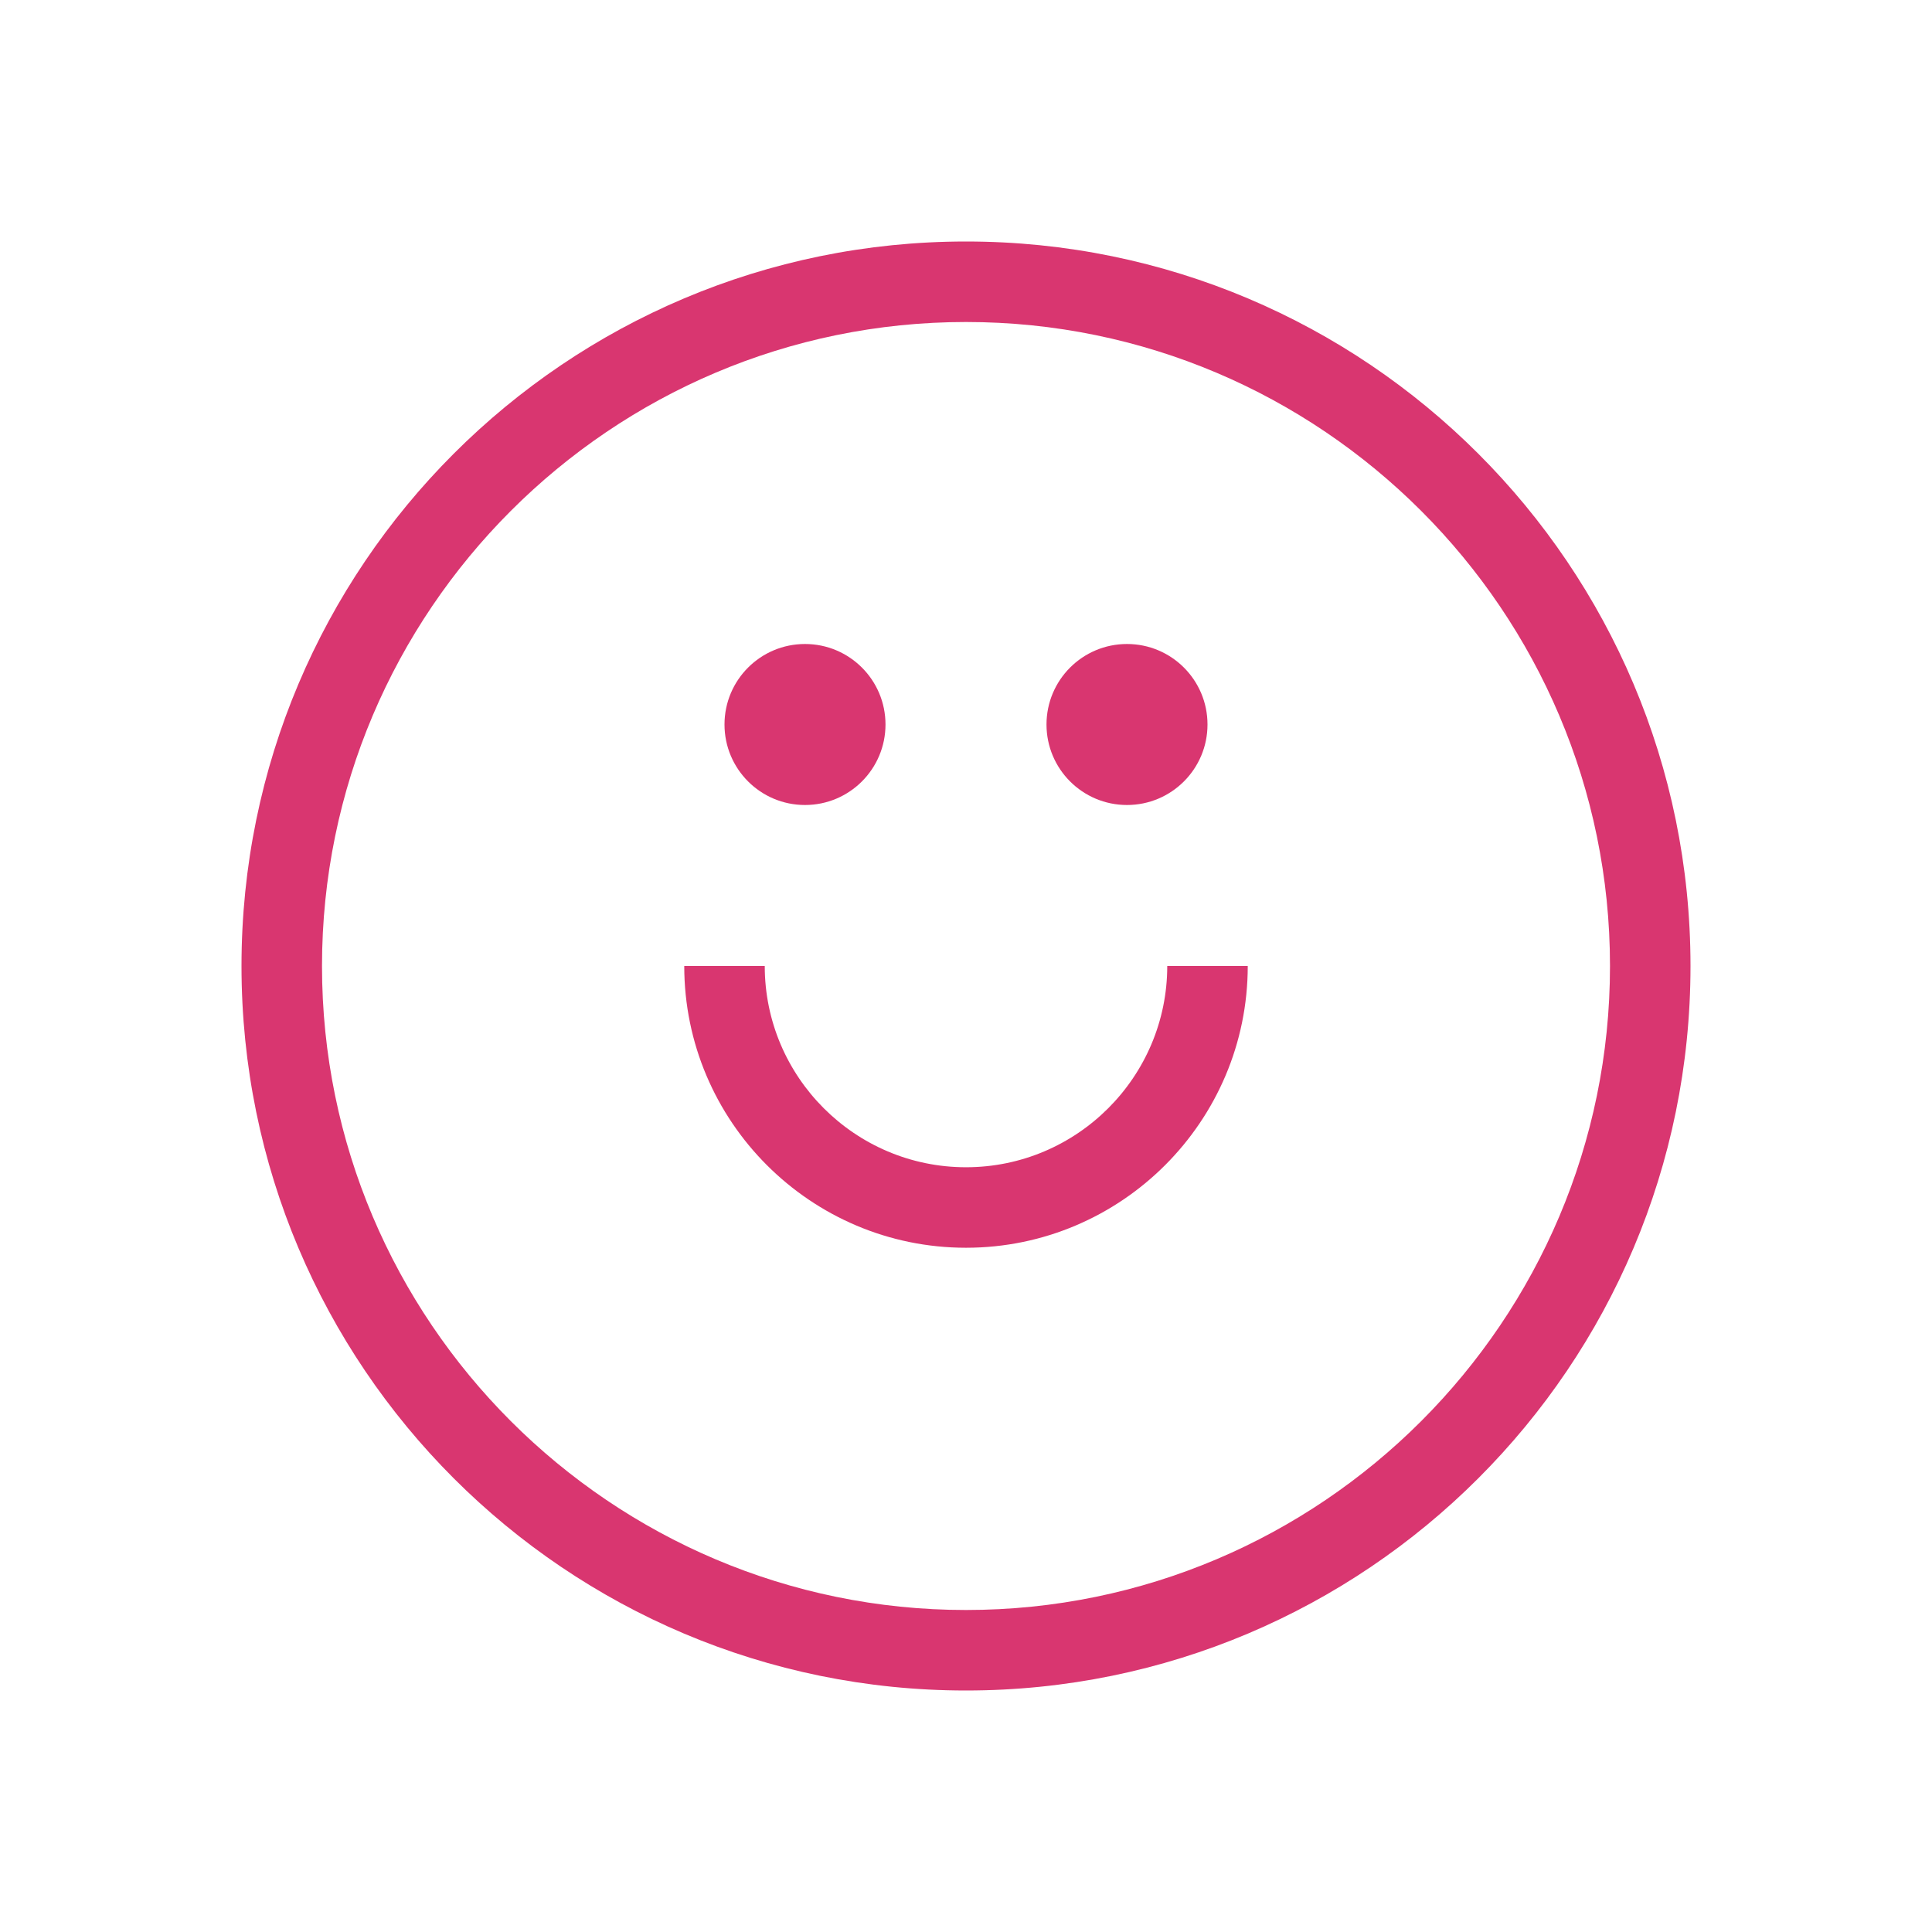 <svg width="60" height="60" viewBox="0 0 60 60" fill="none" xmlns="http://www.w3.org/2000/svg">
<g clip-path="url(#clip0_1_106)">
<path d="M25 25C26.381 25 27.5 23.881 27.5 22.5C27.5 21.119 26.381 20 25 20C23.619 20 22.5 21.119 22.5 22.5C22.5 23.881 23.619 25 25 25Z" fill="#D93670"/>
<path d="M35 25C36.381 25 37.5 23.881 37.5 22.5C37.5 21.119 36.381 20 35 20C33.619 20 32.5 21.119 32.5 22.5C32.5 23.881 33.619 25 35 25Z" fill="#D93670"/>
<path d="M30 38.75C34.825 38.75 38.75 34.824 38.75 30H36.25C36.25 33.446 33.446 36.25 30 36.25C26.554 36.25 23.75 33.446 23.75 30H21.25C21.25 34.824 25.175 38.75 30 38.75Z" fill="#D93670"/>
<path d="M30 52.5C42.426 52.5 52.5 42.426 52.5 30C52.5 17.574 42.426 7.5 30 7.5C17.574 7.5 7.5 17.574 7.5 30C7.5 42.426 17.574 52.5 30 52.5ZM30 10C41.028 10 50 18.973 50 30C50 41.028 41.028 50 30 50C18.973 50 10 41.028 10 30C10 18.973 18.973 10 30 10Z" fill="#D93670"/>
</g>
<defs>
<clipPath id="clip0_1_106">
<rect width="60" height="60" fill="white"/>
</clipPath>
</defs>
</svg>
